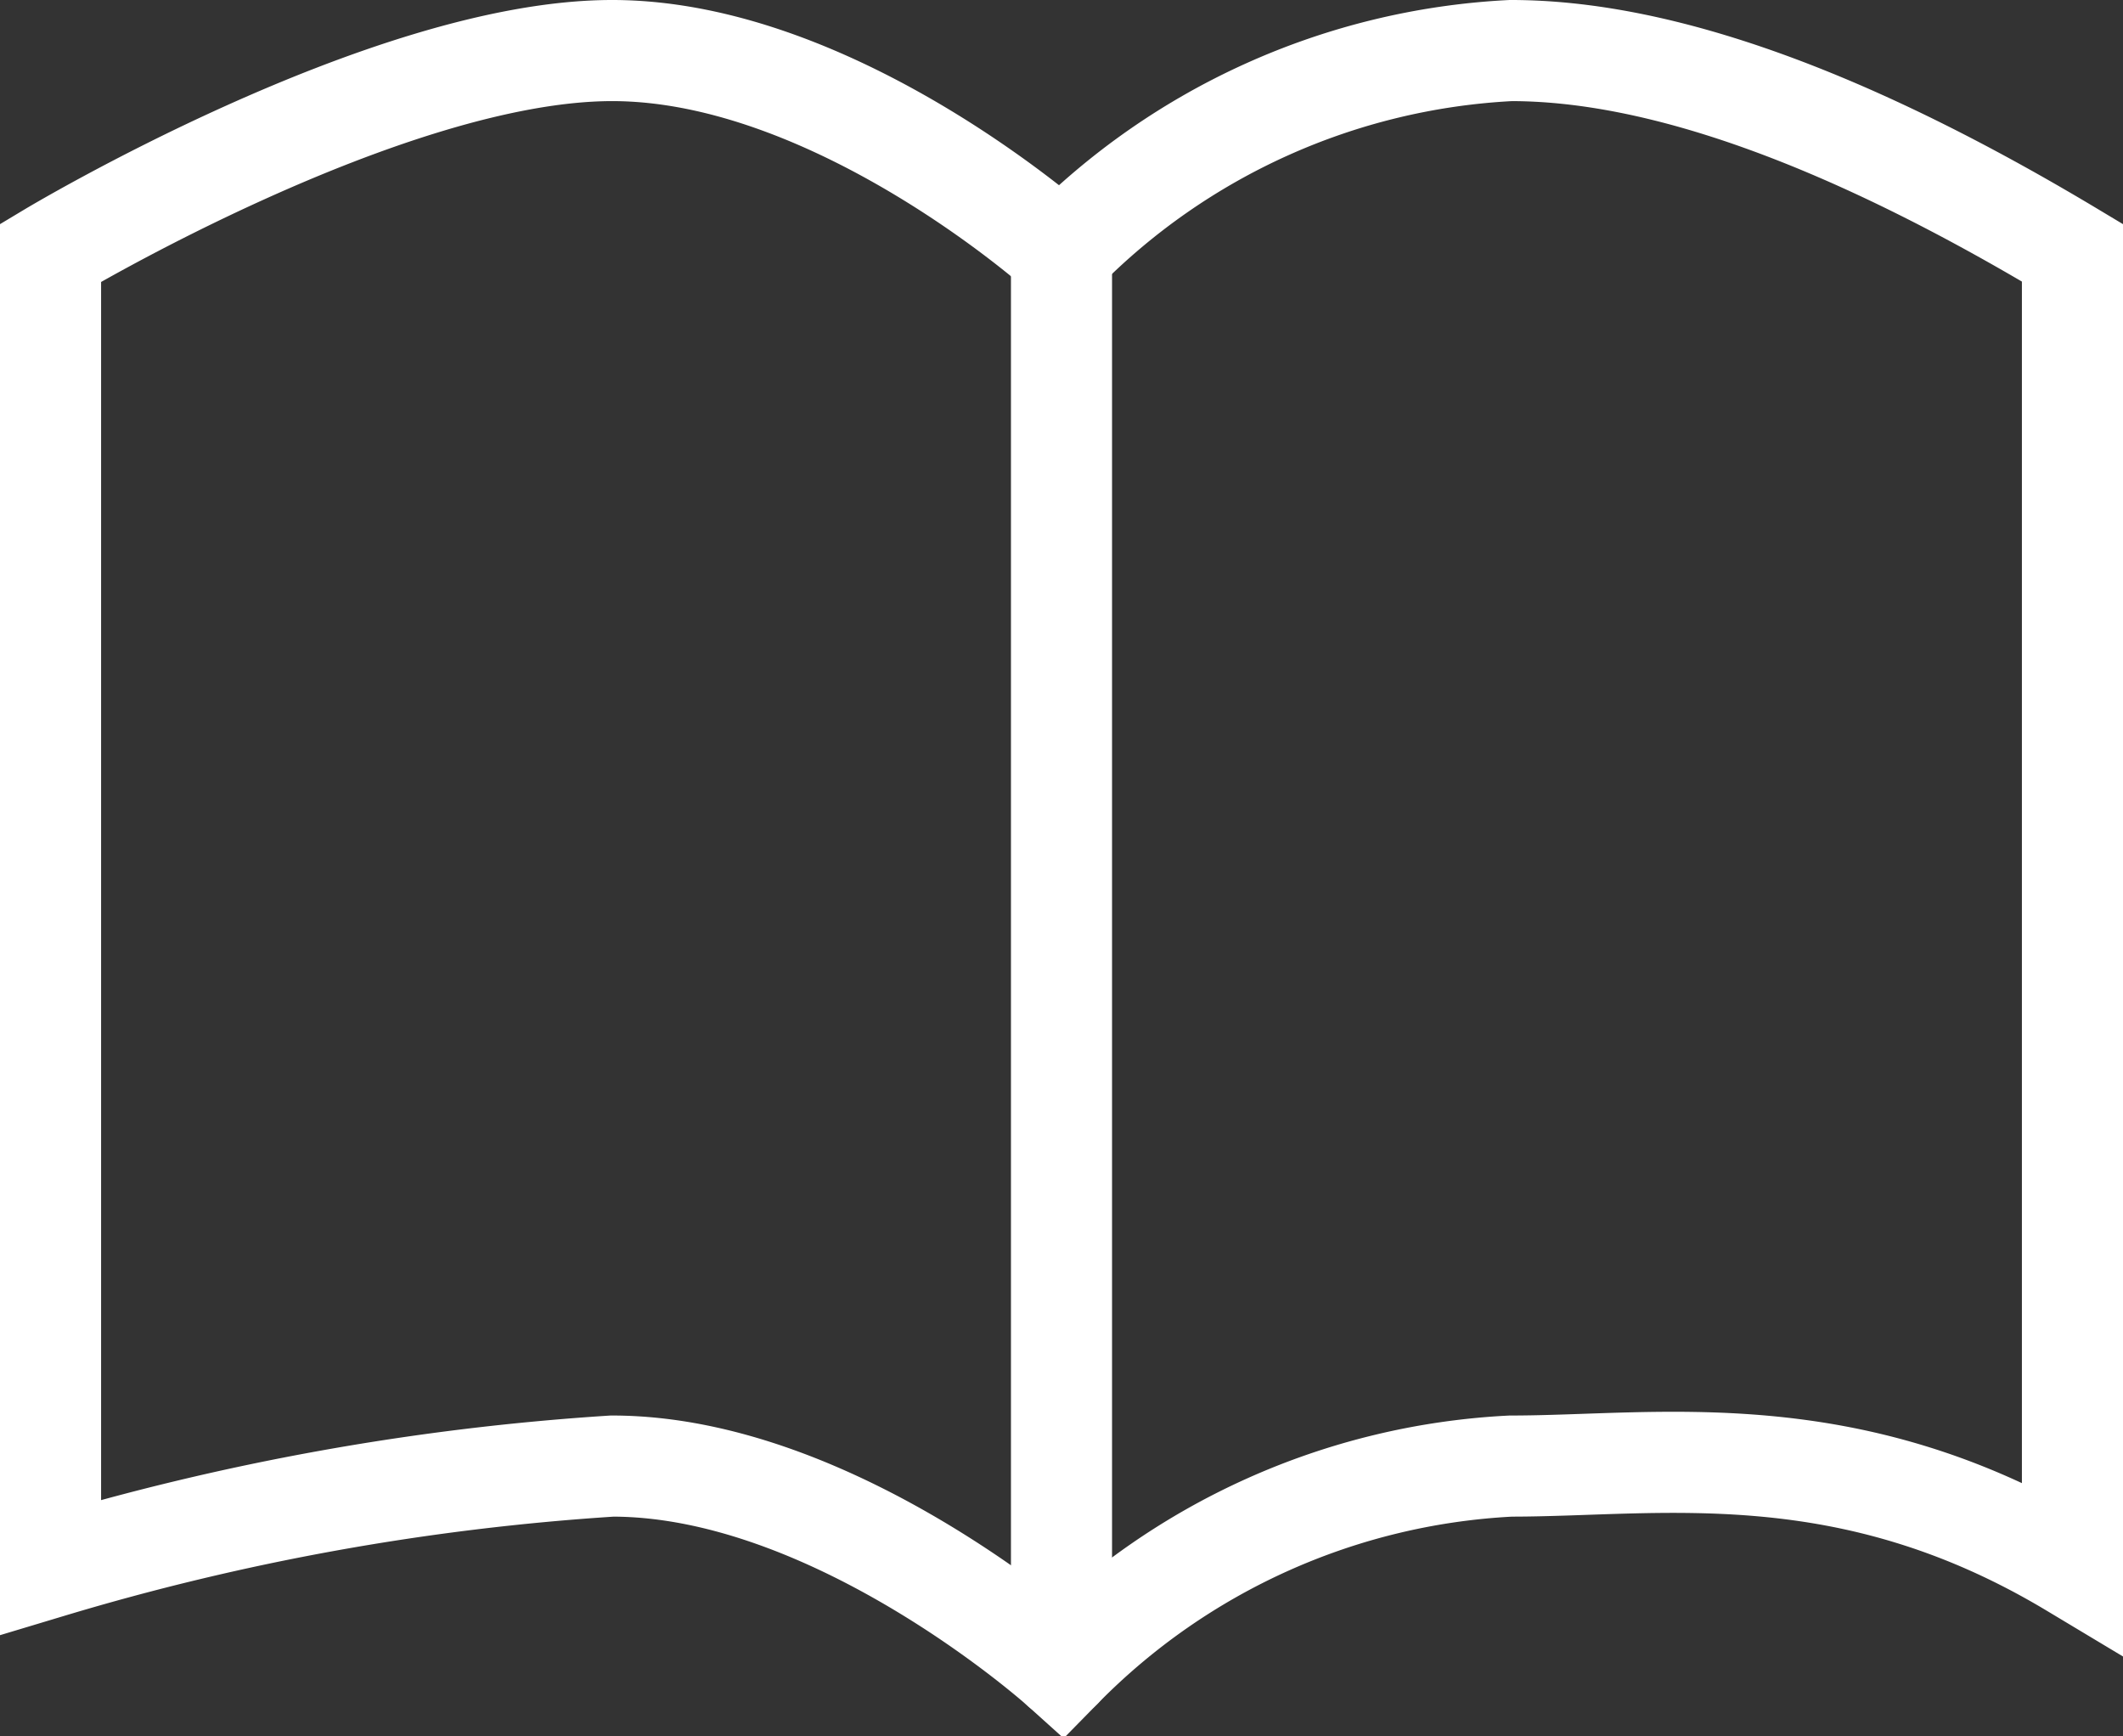 <svg xmlns="http://www.w3.org/2000/svg" width="31.5" height="25.759" viewBox="0 0 31.5 25.759">
  <rect x="0" y="0" width="31.5" height="25.759" fill="#333333" stroke="none"/>
  <g id="book-opened" transform="translate(-2.25 -3.25)">
    <path id="パス_37" data-name="パス 37" d="M18,7s-3.333-3-6.667-3S3,7,3,7V26.5A37.184,37.184,0,0,1,11.333,25C14.667,25,18,28,18,28a10.048,10.048,0,0,1,6.667-3c2.222,0,5-.5,8.333,1.5V7q-5-3-8.333-3A10.048,10.048,0,0,0,18,7Z" transform="translate(0)" fill="none" stroke="#fff" stroke-linecap="square" stroke-width="1.5"/>
    <path id="パス_38" data-name="パス 38" d="M12,6V27" transform="translate(6 1)" fill="none" stroke="#fff" stroke-linecap="round" stroke-width="1.5"/>
  </g>
</svg>
